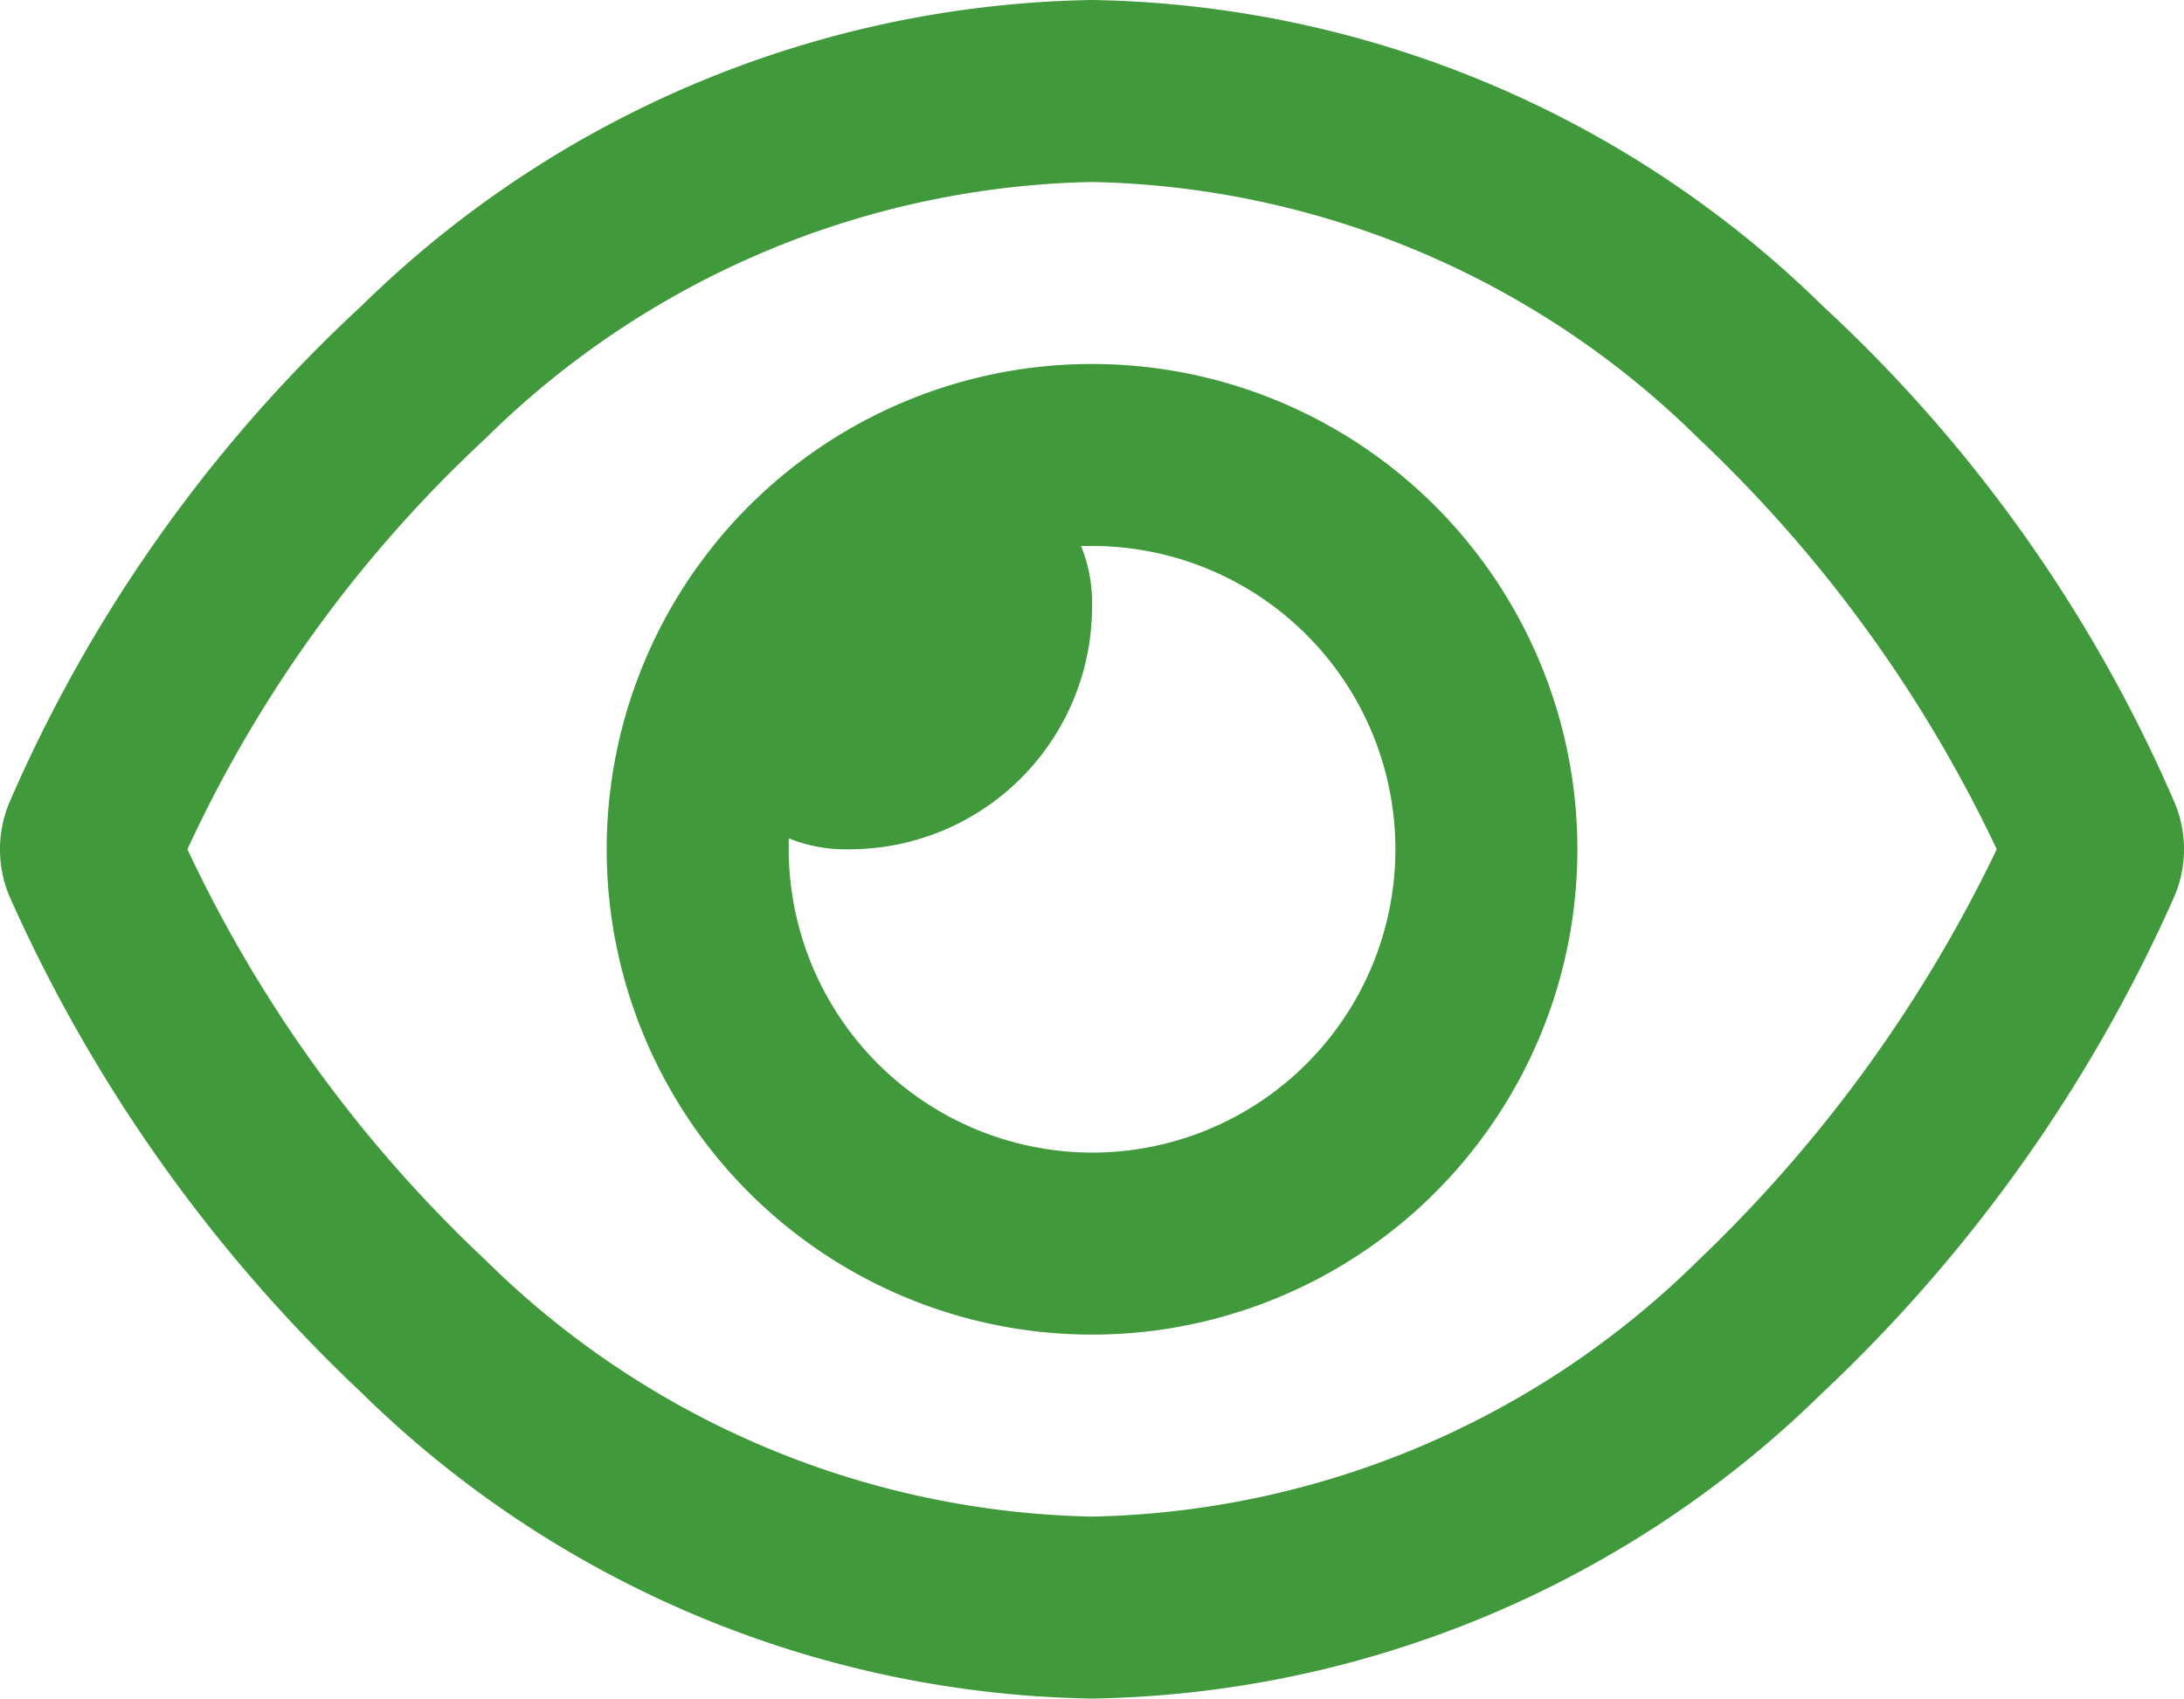 <svg xmlns="http://www.w3.org/2000/svg" width="26.999" height="21" viewBox="0 0 26.999 21">
  <path id="eye-regular" d="M7.5,42.5a6,6,0,1,1,6,6A6,6,0,0,1,7.5,42.5Zm6,3.75a3.75,3.75,0,0,0,0-7.5h-.136a1.867,1.867,0,0,1,.136.75,3,3,0,0,1-3,3,1.867,1.867,0,0,1-.75-.136v.094A3.758,3.758,0,0,0,13.5,46.25ZM4.473,35.778A13.194,13.194,0,0,1,13.5,32a13.2,13.2,0,0,1,9.028,3.778,18.16,18.16,0,0,1,4.355,6.145,1.491,1.491,0,0,1,0,1.153,19.005,19.005,0,0,1-4.355,6.145A13.19,13.19,0,0,1,13.5,53a13.186,13.186,0,0,1-9.027-3.778A19.078,19.078,0,0,1,.115,43.077a1.5,1.5,0,0,1,0-1.153,18.226,18.226,0,0,1,4.357-6.145ZM13.5,34.25A10.972,10.972,0,0,0,6,37.423,16.176,16.176,0,0,0,2.317,42.5,16.663,16.663,0,0,0,6,47.577a10.972,10.972,0,0,0,7.5,3.173A10.972,10.972,0,0,0,21,47.577,17.446,17.446,0,0,0,24.684,42.5,16.911,16.911,0,0,0,21,37.423a10.972,10.972,0,0,0-7.5-3.173Z" transform="translate(0 -32)" fill="#40993b"/>
</svg>

